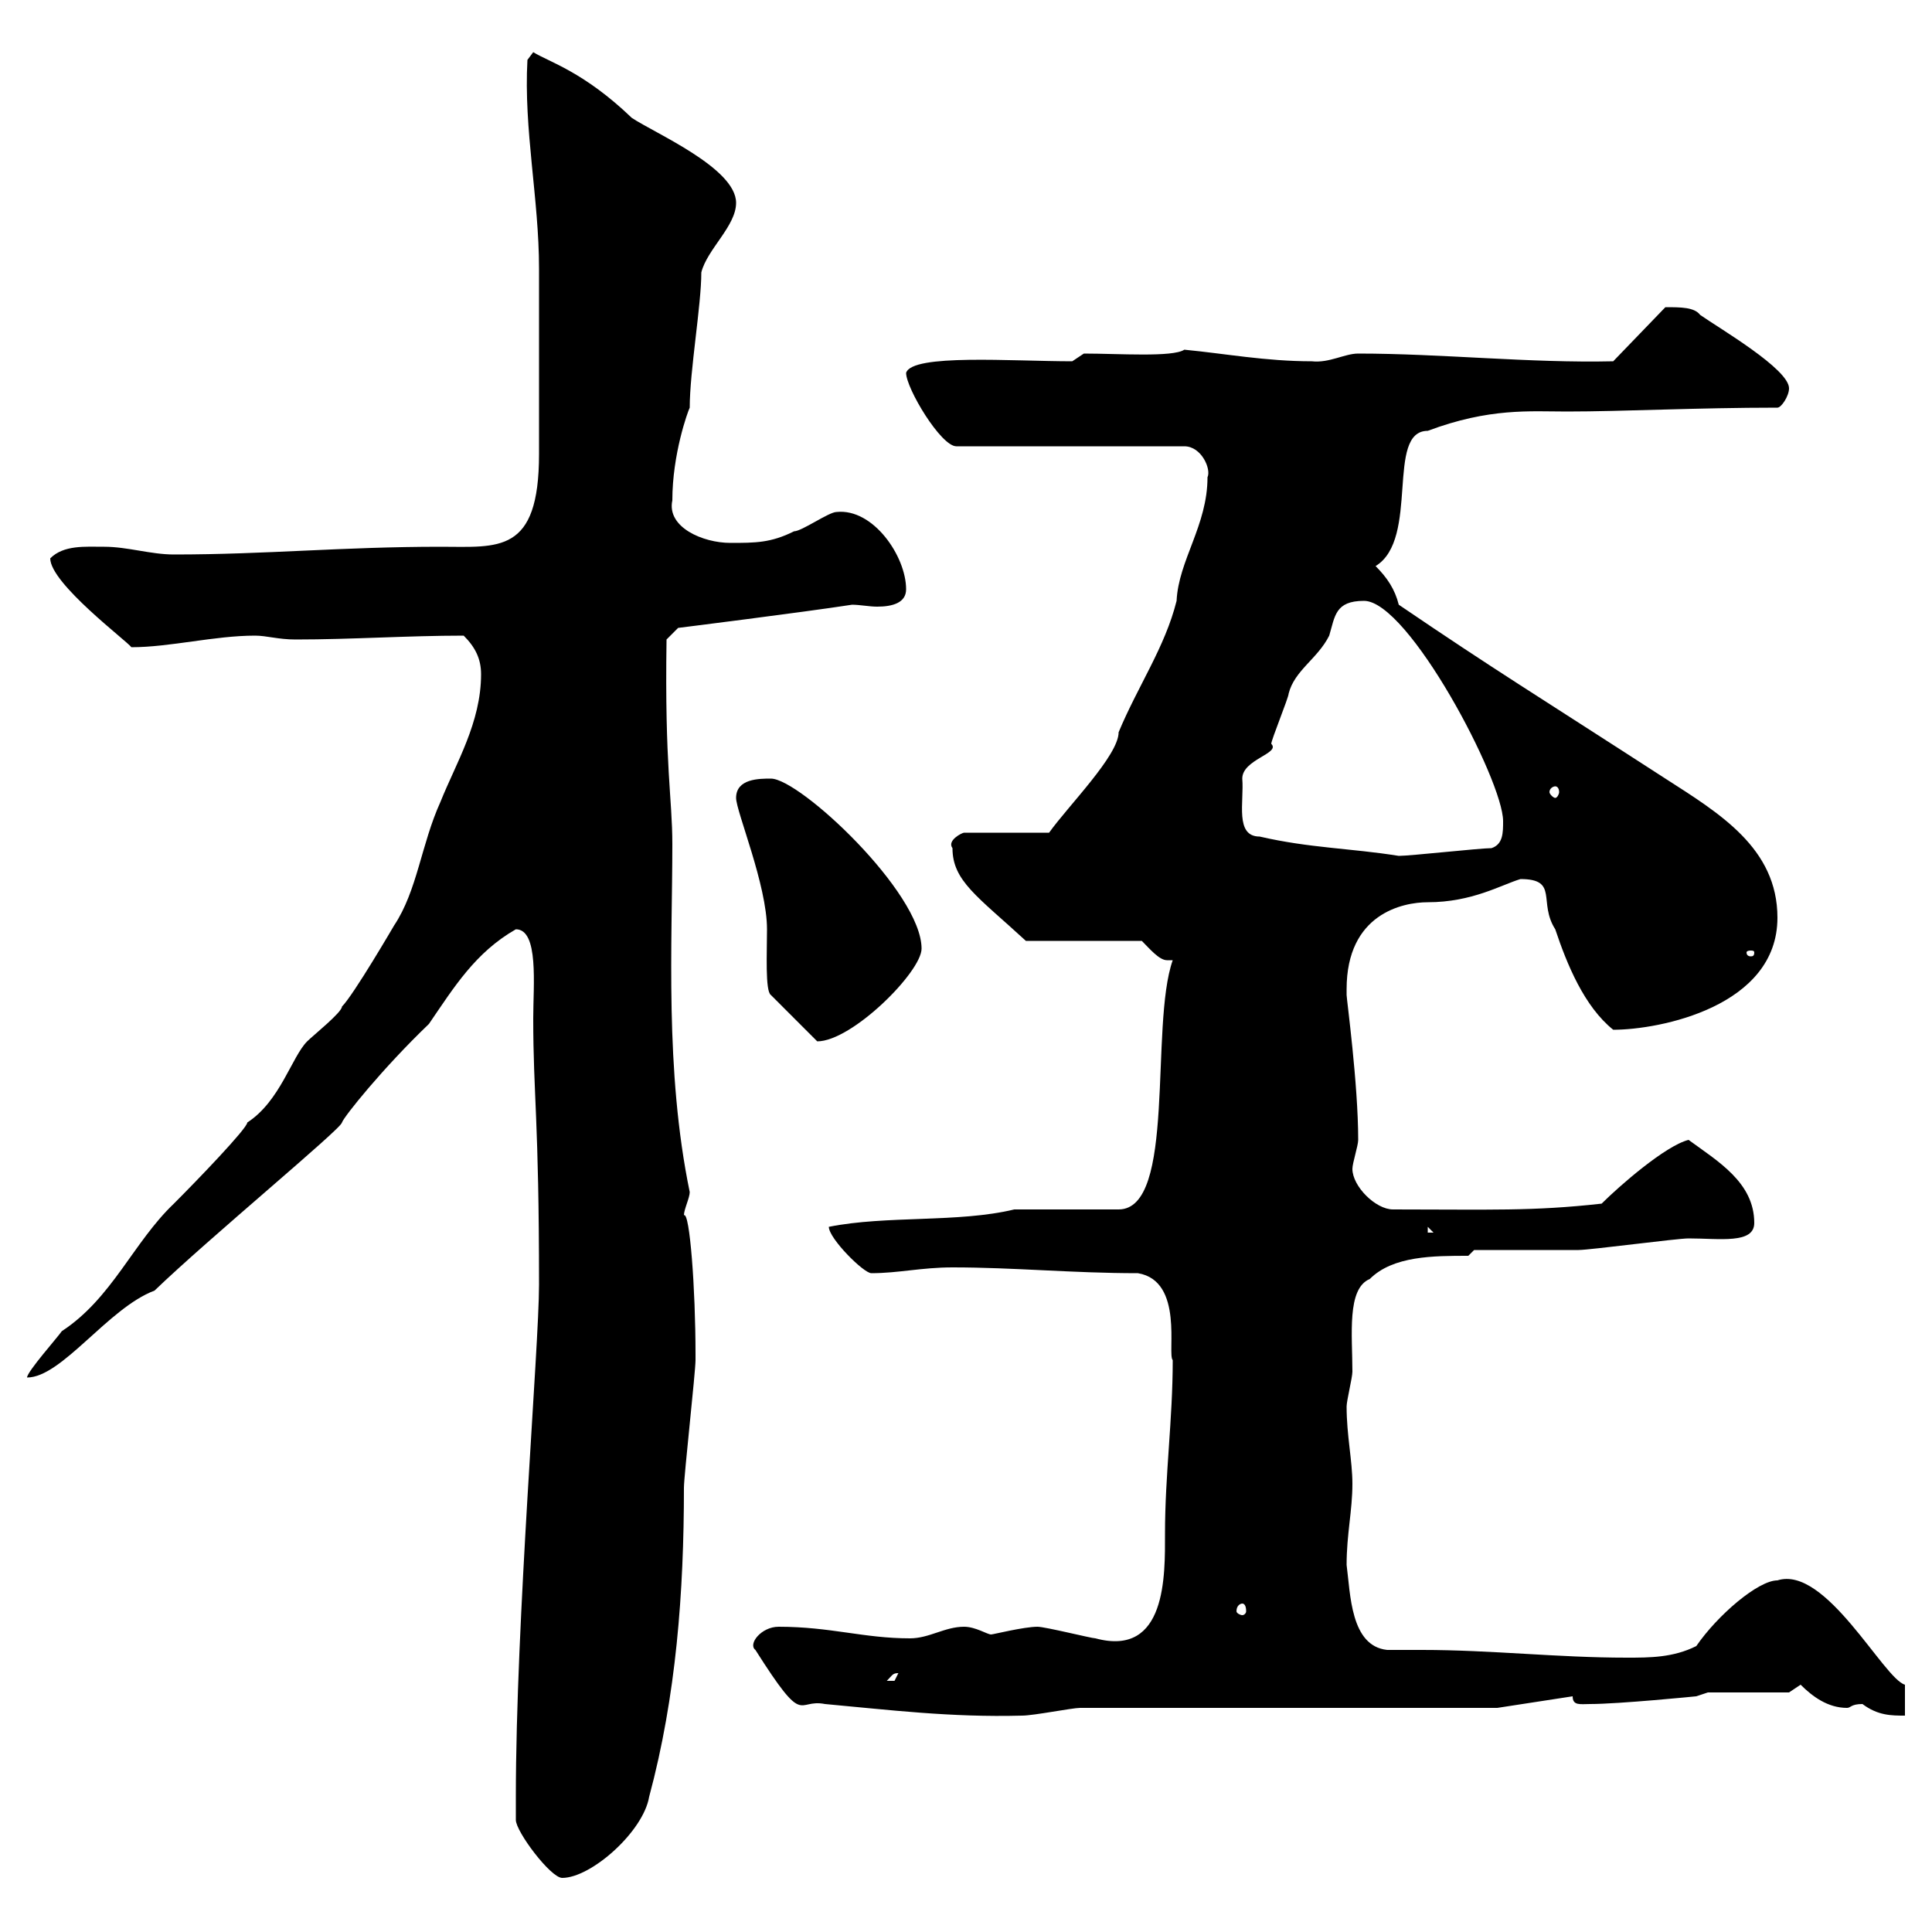<svg xmlns="http://www.w3.org/2000/svg" xmlns:xlink="http://www.w3.org/1999/xlink" width="300" height="300"><path d="M80.10 279C80.10 279.60 80.10 282.60 80.10 282.60C80.10 284.40 85.50 291.60 87.30 291.60C91.80 291.60 99.90 284.40 100.80 279C105 263.40 106.20 247.20 106.20 231C106.20 229.20 108 213 108 211.20C108 210.30 108 210.30 108 210.30C108 200.10 107.10 188.10 106.20 188.70C106.20 187.80 107.10 186 107.10 185.10C103.20 166.20 104.40 146.40 104.40 131.10C104.40 123.90 103.20 119.10 103.50 99.30L105.30 97.50C105.30 97.50 124.50 95.10 132.30 93.90C133.50 93.90 135 94.20 136.20 94.20C138.60 94.20 140.70 93.60 140.70 91.50C140.70 86.40 135.60 78.90 129.90 79.50C128.70 79.50 124.50 82.50 123.30 82.50C119.70 84.30 117.30 84.30 113.40 84.30C109.20 84.30 103.50 81.90 104.40 77.70C104.40 70.50 106.80 63.90 107.10 63.30C107.10 57.60 108.90 47.40 108.90 42.30C109.80 38.70 114.30 35.10 114.30 31.50C114.30 26.10 101.70 20.70 98.10 18.30C90.60 11.10 85.20 9.60 82.80 8.10L81.90 9.30C81.30 20.10 83.70 30.90 83.70 41.70C83.70 47.40 83.70 58.50 83.70 70.50C83.70 86.10 77.40 84.90 68.40 84.90C53.10 84.90 41.40 86.10 27 86.10C23.40 86.10 19.80 84.90 16.20 84.90C13.20 84.90 9.90 84.60 7.80 86.70C7.80 90.60 19.80 99.60 20.40 100.50C26.40 100.50 33.30 98.70 39.60 98.70C41.40 98.70 43.20 99.30 45.90 99.30C54.60 99.30 63.30 98.70 72 98.70C73.80 100.50 74.70 102.30 74.70 104.70C74.70 112.20 70.80 118.50 68.40 124.50C65.40 131.10 64.80 138.30 61.20 143.70C61.20 143.70 54.90 154.50 53.10 156.30C53.10 157.20 48.60 160.80 47.70 161.70C45.30 164.10 43.50 171 38.40 174.30C38.40 175.20 30.60 183.30 27 186.90C20.70 192.90 17.40 201.60 9.60 206.70C9 207.60 4.20 213 4.20 213.90C9.60 213.90 16.80 203.10 24 200.40C32.40 192.30 53.10 175.20 53.10 174.30C53.40 173.40 59.40 165.90 66.60 159C70.50 153.30 73.80 147.90 80.10 144.30C83.70 144.30 82.80 153 82.80 158.10C82.80 170.10 83.70 173.70 83.70 199.50C83.70 209.10 80.10 251.70 80.10 279ZM117.30 256.20C125.10 268.50 123.60 263.70 128.10 264.60C138 265.50 147.60 266.70 158.70 266.40C160.50 266.40 166.50 265.20 167.70 265.20L232.50 265.20L244.20 263.40C244.20 264.90 245.40 264.60 246.90 264.60C251.40 264.60 263.40 263.40 263.40 263.40L265.20 262.80L277.80 262.80L279.60 261.60C281.40 263.40 283.80 265.20 286.80 265.20C287.40 265.20 287.40 264.60 289.20 264.60C291.60 266.40 293.70 266.40 295.80 266.40L295.80 261.60C292.50 260.70 283.50 243 276 245.40C273 245.40 266.70 250.80 263.40 255.60C259.80 257.40 256.20 257.40 252.60 257.40C241.80 257.40 231.60 256.20 220.80 256.20C219 256.20 217.20 256.20 215.40 256.20C209.70 255.60 209.70 247.50 209.10 243C209.10 238.20 210 234.60 210 230.40C210 226.80 209.10 222.90 209.10 218.40C209.10 217.50 210 213.90 210 213C210 207.30 209.10 200.10 212.70 198.60C216.30 195 222.60 195 228 195L228.90 194.10C231.60 194.10 242.40 194.10 245.10 194.10C246.90 194.10 260.40 192.30 262.20 192.30C267 192.30 272.40 193.20 272.40 189.90C272.40 183.60 266.70 180.30 262.20 177C258.60 177.90 251.40 184.20 248.70 186.90C237.90 188.10 231.60 187.80 216.30 187.80C213.60 187.80 210 184.20 210 181.50C210 180.60 210.90 177.90 210.90 177C210.90 168.30 209.10 155.10 209.10 154.50C209.10 154.50 209.10 153.60 209.10 153.60C209.10 141.90 217.80 140.10 221.70 140.10C228.60 140.10 233.10 137.40 236.10 136.50C242.10 136.50 238.80 140.10 241.50 144.30C243.30 149.70 246 156.30 250.50 159.90C257.70 159.90 276 156.30 276 142.50C276 131.70 267 126.30 258.60 120.90C238.20 107.70 232.20 104.10 217.20 93.90C216.60 91.50 215.40 89.70 213.60 87.90C220.50 83.70 215.10 66.90 221.70 66.90C231.30 63.30 237.60 63.90 243.30 63.90C252 63.90 263.40 63.30 276 63.30C276.60 63.30 277.80 61.50 277.80 60.30C277.80 57.30 267 51 264 48.90C263.10 47.70 261 47.70 258.60 47.70L250.50 56.10C237.60 56.40 223.80 54.90 210.90 54.90C208.80 54.90 206.40 56.40 203.70 56.10C196.50 56.10 190.20 54.90 183.90 54.30C182.10 55.50 173.70 54.90 168.30 54.90L166.50 56.10C157.20 56.10 141.60 54.90 140.70 57.90C140.70 60.30 146.10 69.30 148.50 69.30L183.90 69.30C186.60 69.30 188.10 72.90 187.50 74.10C187.50 81.60 183 87 182.70 93.30C180.90 100.50 176.70 106.50 173.70 113.70C173.70 117.30 165.90 125.10 162.90 129.30L149.70 129.30C149.40 129.30 147 130.50 147.90 131.70C147.90 136.80 151.80 139.20 159.30 146.10L177.30 146.10C178.50 147.30 180 149.10 181.20 149.10C181.80 149.10 181.80 149.10 182.10 149.10C178.50 159.30 182.70 187.80 173.70 187.80L157.50 187.80C148.80 189.90 137.70 188.70 128.70 190.50C128.70 192.30 134.10 197.70 135.30 197.70C139.50 197.70 143.10 196.80 147.90 196.80C157.50 196.80 166.50 197.70 176.70 197.70C183.90 198.90 181.20 210.30 182.10 211.20C182.10 220.50 180.90 228.90 180.90 238.20C180.90 244.50 181.20 257.40 170.10 254.40C169.50 254.40 162.30 252.60 161.10 252.60C159 252.60 154.20 253.80 153.90 253.80C153.30 253.80 151.50 252.60 149.70 252.60C146.70 252.60 144.30 254.40 141.30 254.40C134.10 254.40 129 252.60 120.90 252.60C118.20 252.60 116.10 255.30 117.30 256.20ZM139.50 259.80C139.50 259.80 138.90 261 138.90 261C137.70 261 137.70 261 137.70 261C138.60 260.10 138.60 259.80 139.50 259.80ZM192.90 249C193.20 249 193.50 249.30 193.50 250.20C193.50 250.50 193.20 250.80 192.90 250.80C192.60 250.80 192 250.50 192 250.20C192 249.30 192.60 249 192.90 249ZM221.70 190.50L222.60 191.40L221.70 191.40ZM114.30 123.90C114.30 126 119.10 137.40 119.10 144.30C119.10 147.90 118.80 153.90 119.70 154.50L126.90 161.70C132.30 161.70 143.10 150.90 143.10 147.30C143.10 138.60 124.20 120.90 119.70 120.90C117.90 120.90 114.30 120.90 114.30 123.90ZM272.40 147.90C272.40 148.50 272.10 148.50 271.80 148.50C271.80 148.50 271.20 148.50 271.20 147.90C271.20 147.60 271.80 147.60 271.80 147.60C272.10 147.60 272.40 147.60 272.40 147.90ZM195.60 129.90C191.70 129.90 193.20 124.50 192.90 120.90C192.90 117.90 198.90 117 197.40 115.50C197.40 114.90 200.10 108.30 200.10 107.70C201 104.10 204.60 102.30 206.40 98.70C207.30 95.70 207.30 93.30 211.80 93.30C218.70 93.30 233.40 121.20 233.40 127.50C233.40 129.30 233.40 131.10 231.60 131.70C229.80 131.70 219 132.90 217.20 132.90C209.70 131.70 203.40 131.70 195.60 129.90ZM241.50 122.10C241.80 122.10 242.10 122.40 242.10 123C242.10 123.30 241.80 123.90 241.50 123.90C241.20 123.90 240.60 123.30 240.60 123C240.60 122.40 241.20 122.10 241.50 122.10Z"/></svg>